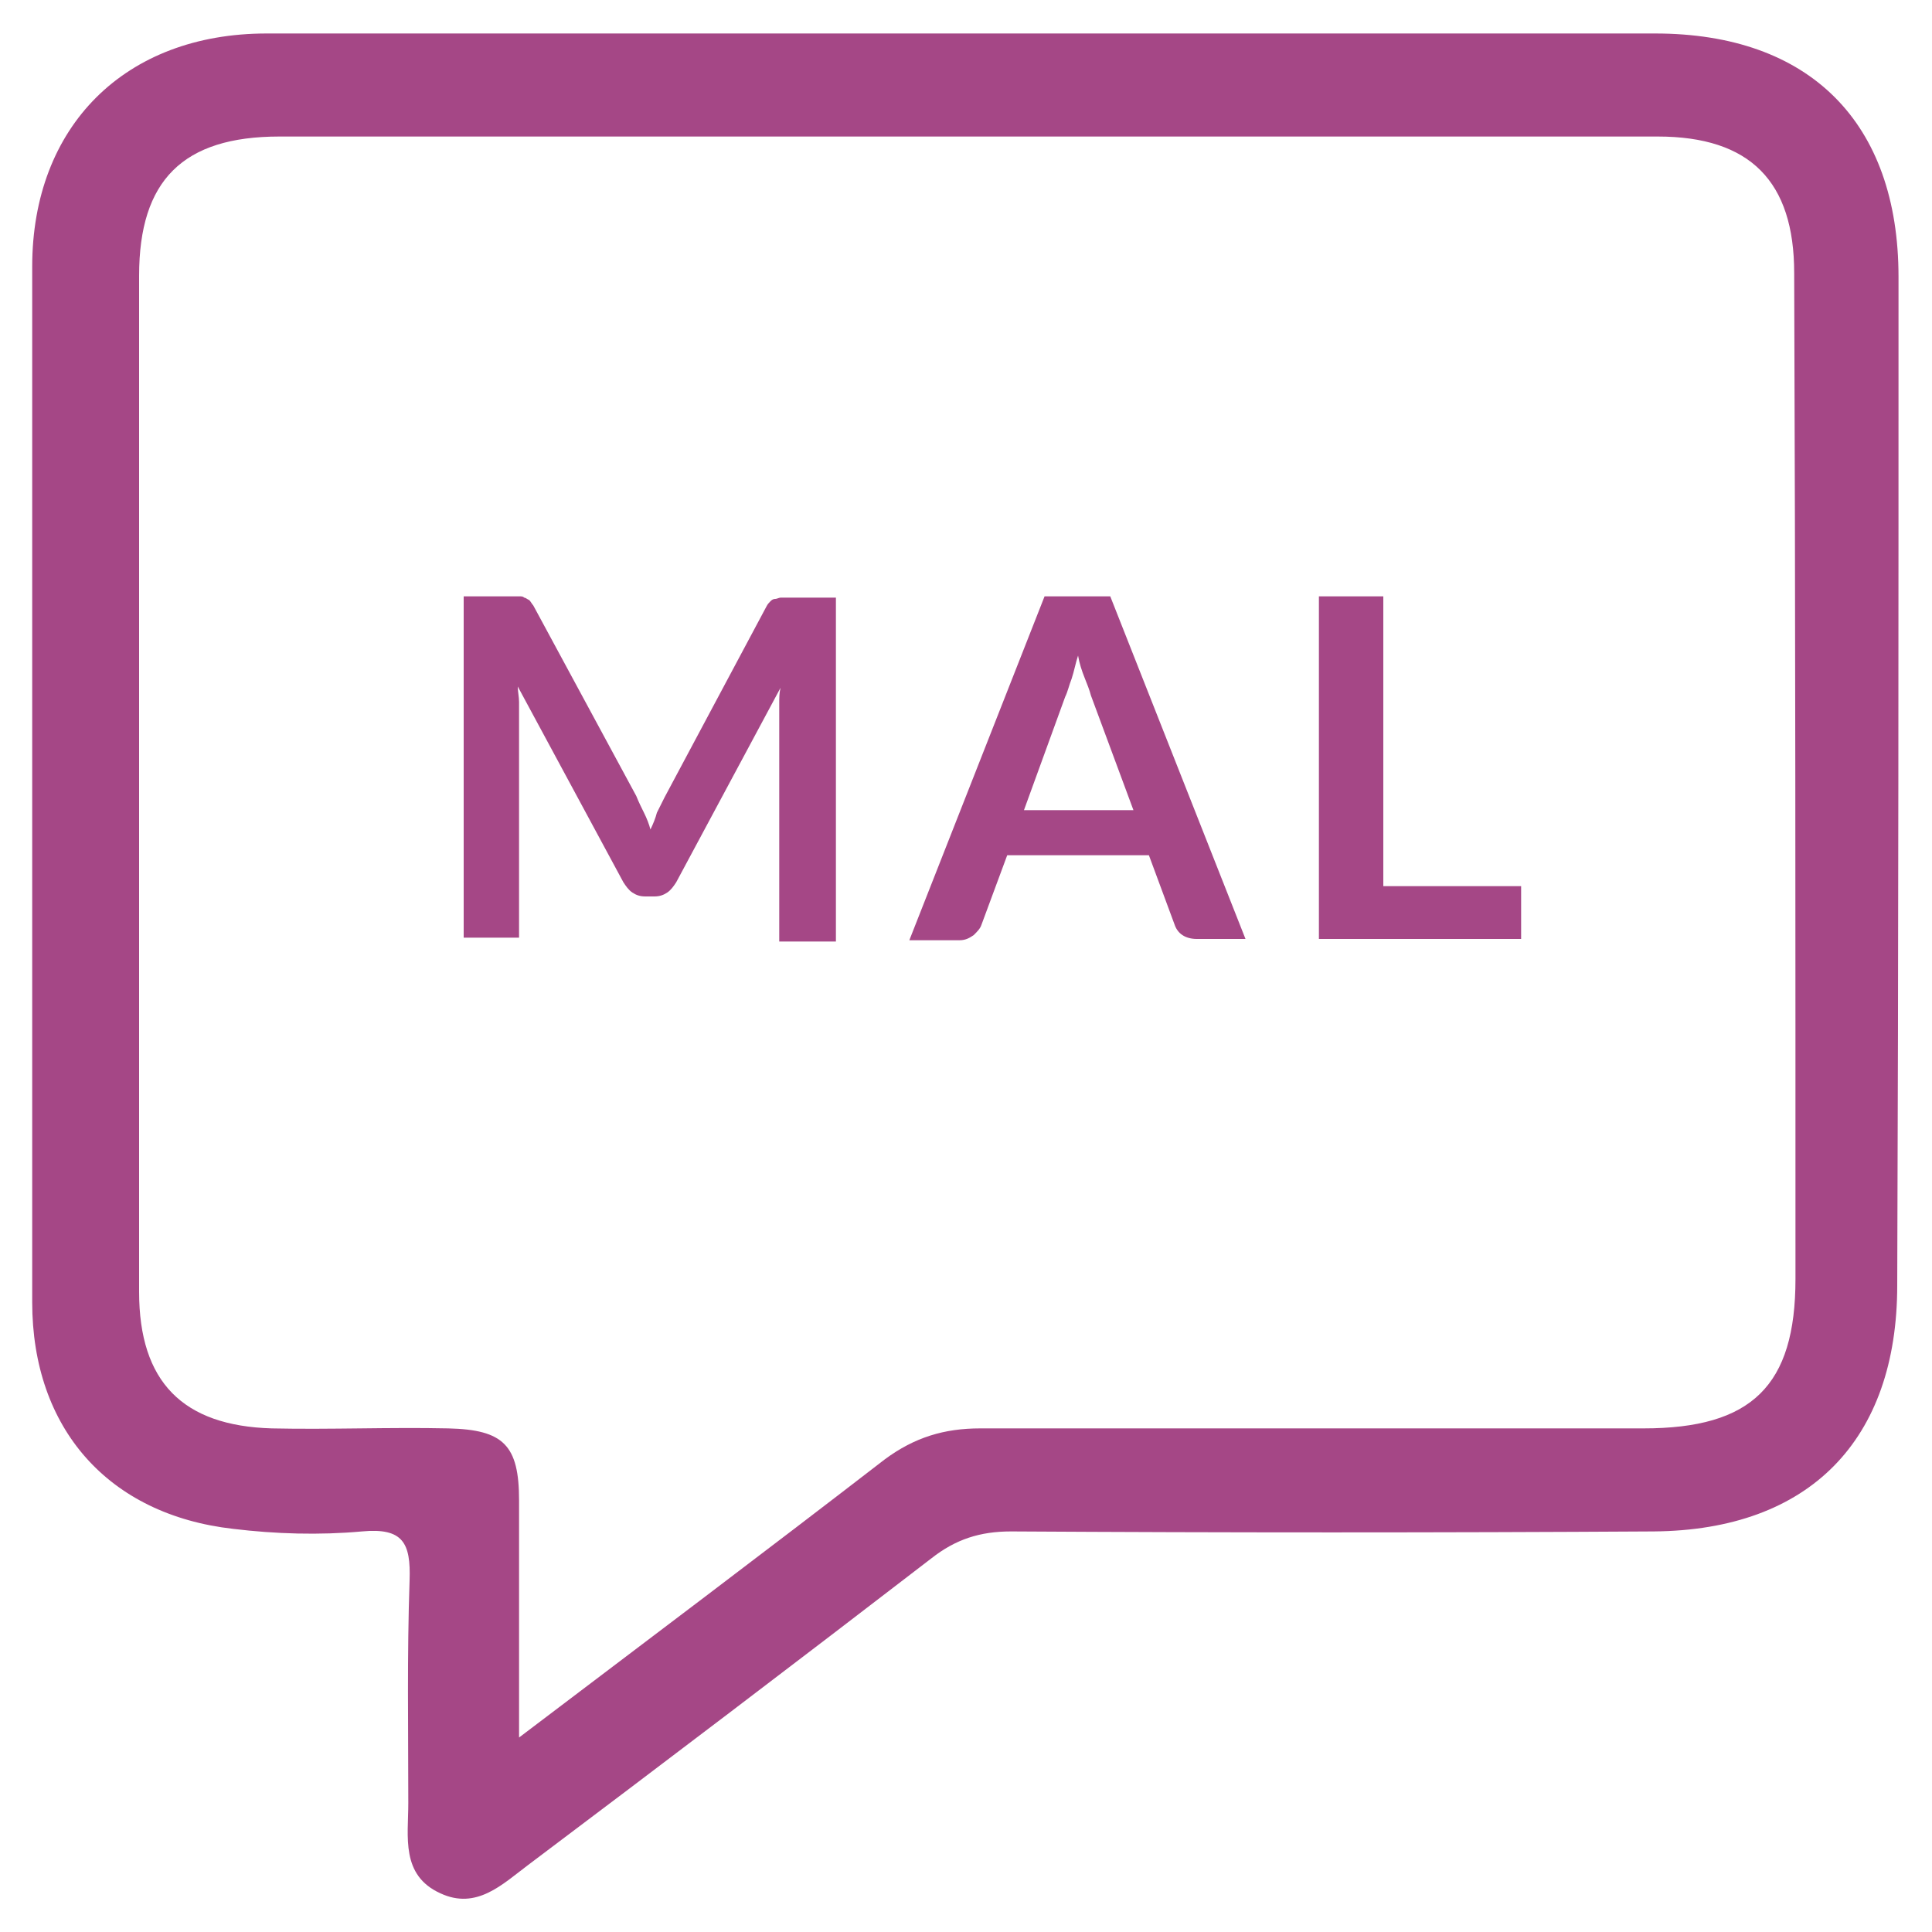 <?xml version="1.0" encoding="utf-8"?>
<!-- Generator: Adobe Illustrator 23.0.0, SVG Export Plug-In . SVG Version: 6.00 Build 0)  -->
<svg version="1.1" id="Layer_1" xmlns="http://www.w3.org/2000/svg" xmlns:xlink="http://www.w3.org/1999/xlink" x="0px" y="0px"
	 viewBox="0 0 150 150" style="enable-background:new 0 0 150 150;" xml:space="preserve">
<style type="text/css">
	.st0{fill:#A54786;}
</style>
<g>
	<path class="st0" d="M147.4,21.5c0-12-6.9-18.9-18.9-18.9c-17.7,0-35.4,0-53.1,0c-18.2,0-36.5,0-54.7,0c-11,0-18.2,7.2-18.2,18.1
		c0,26.8,0,53.6,0,80.4c0,9.8,5.9,16.5,15.6,17.6c3.3,0.4,6.7,0.5,10,0.2c3.2-0.3,3.8,0.9,3.7,3.8c-0.2,5.8-0.1,11.5-0.1,17.3
		c0,2.6-0.6,5.6,2.5,7c2.8,1.3,4.8-0.7,6.8-2.2c10.5-7.9,20.9-15.8,31.3-23.8c1.9-1.5,3.8-2.1,6.2-2.1c16.6,0.1,33.2,0.1,49.9,0
		c12.1-0.1,18.9-7.1,18.9-19.1C147.4,73.8,147.4,47.6,147.4,21.5z M139.4,99.3c0,8.3-3.4,11.6-11.8,11.6c-17.2,0-34.3,0-51.5,0
		c-2.8,0-5.1,0.7-7.4,2.4c-9.2,7.1-18.5,14.1-28.4,21.6c0-6.7,0-12.6,0-18.4c0-4.3-1.2-5.5-5.5-5.6c-4.6-0.1-9.1,0.1-13.7,0
		c-6.9-0.2-10.3-3.6-10.3-10.6c0-26.3,0-52.6,0-78.9c0-7.4,3.4-10.8,10.9-10.8c35.7,0,71.3,0,107,0c7.2,0,10.6,3.5,10.6,10.6
		C139.4,47.3,139.4,73.3,139.4,99.3z"/>
	<g>
		<path class="st0" d="M50,63.1c0.2,0.4,0.4,0.9,0.5,1.3c0.2-0.4,0.4-0.9,0.5-1.3c0.2-0.4,0.4-0.8,0.6-1.2l7.9-14.8
			c0.1-0.2,0.2-0.3,0.3-0.4c0.1-0.1,0.2-0.2,0.4-0.2c0.1,0,0.3-0.1,0.4-0.1c0.2,0,0.4,0,0.6,0h3.7v26.7h-4.4V55.7c0-0.3,0-0.7,0-1.1
			c0-0.4,0-0.8,0.1-1.2l-8.1,15.1c-0.2,0.3-0.4,0.6-0.7,0.8c-0.3,0.2-0.6,0.3-1,0.3h-0.7c-0.4,0-0.7-0.1-1-0.3
			c-0.3-0.2-0.5-0.5-0.7-0.8l-8.2-15.2c0,0.4,0.1,0.8,0.1,1.2c0,0.4,0,0.7,0,1.1v17.2H36V46.3h3.7c0.2,0,0.4,0,0.6,0
			c0.2,0,0.3,0,0.4,0.1c0.1,0,0.2,0.1,0.4,0.2c0.1,0.1,0.2,0.3,0.3,0.4l8,14.8C49.6,62.3,49.8,62.7,50,63.1z"/>
		<path class="st0" d="M96.7,72.9h-3.8c-0.4,0-0.8-0.1-1.1-0.3c-0.3-0.2-0.5-0.5-0.6-0.8l-2-5.4H78.2l-2,5.4
			c-0.1,0.3-0.3,0.5-0.6,0.8c-0.3,0.2-0.6,0.4-1.1,0.4h-3.9l10.5-26.7h5.1L96.7,72.9z M79.5,62.9H88L84.7,54
			c-0.1-0.4-0.3-0.9-0.5-1.4c-0.2-0.5-0.4-1.1-0.5-1.7c-0.2,0.6-0.3,1.2-0.5,1.8c-0.2,0.5-0.3,1-0.5,1.4L79.5,62.9z"/>
		<path class="st0" d="M107.4,68.8h10.7v4.1h-15.7V46.3h5V68.8z"/>
	</g>
</g>
</svg>
